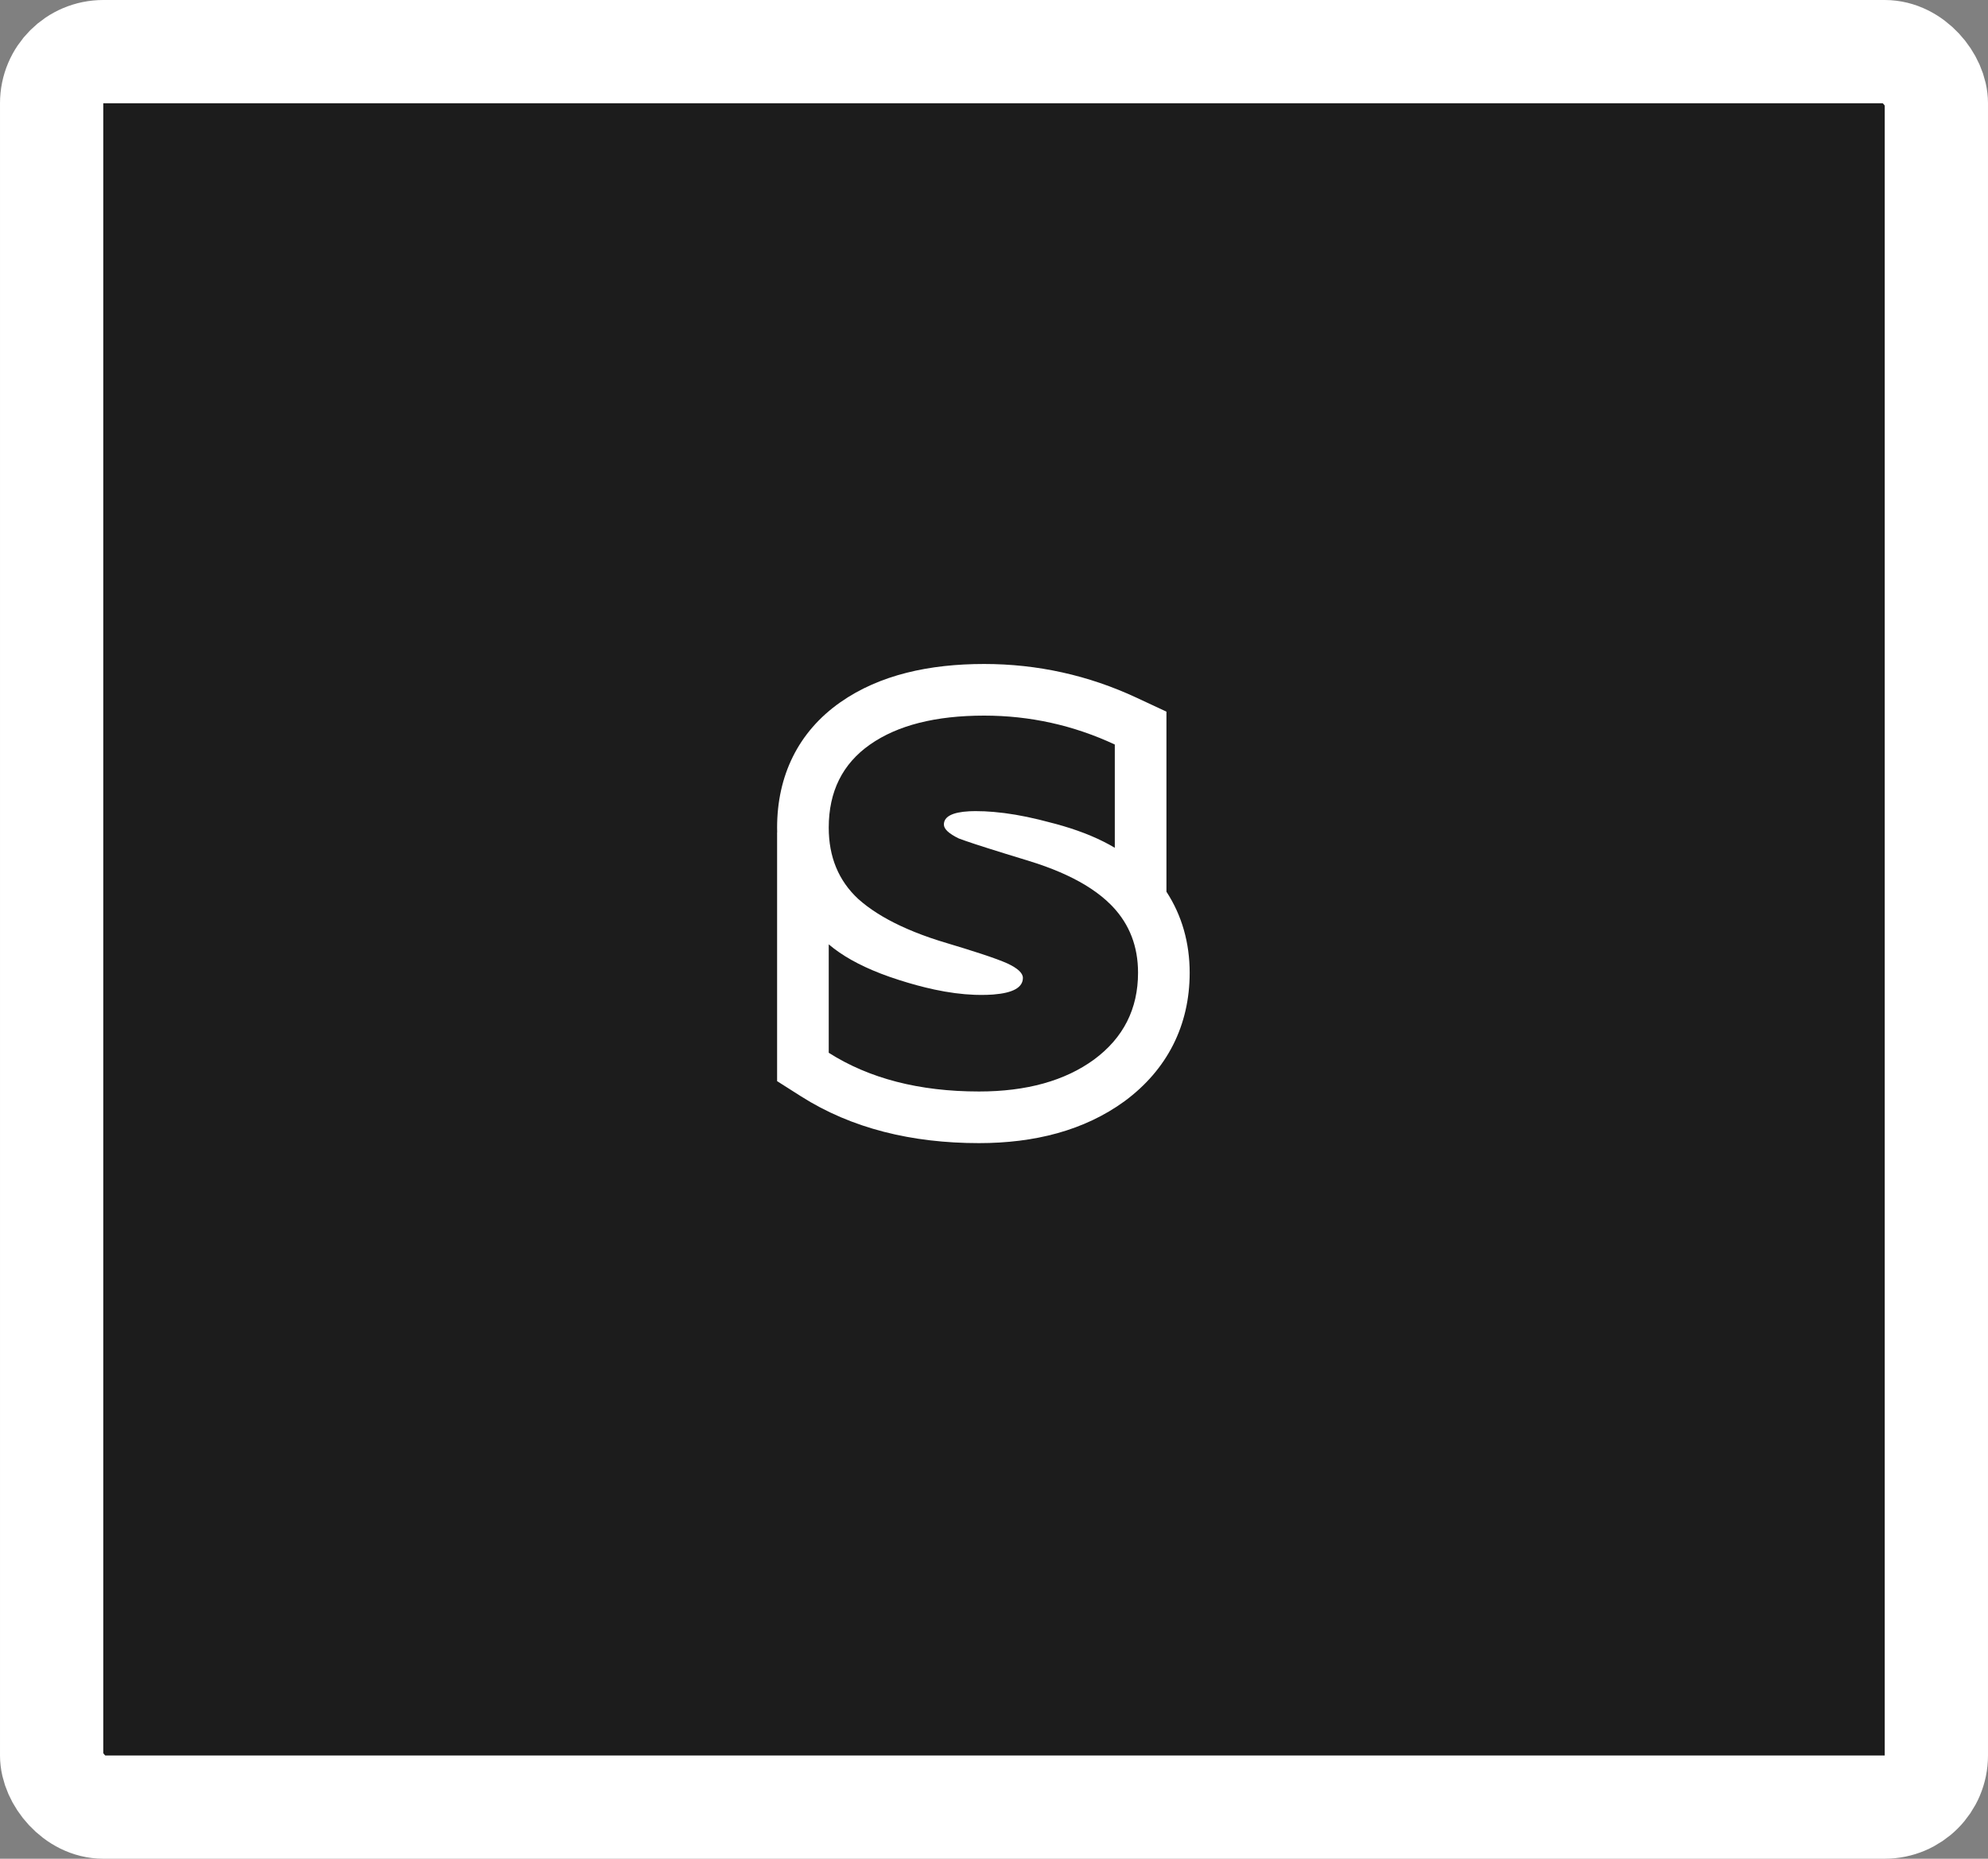<?xml version="1.0" encoding="UTF-8"?> <svg xmlns="http://www.w3.org/2000/svg" width="77" height="72" viewBox="0 0 77 72" fill="none"><rect x="0" y="0" width="77" height="72" fill="#808080" stroke="none"/> <rect x="2" y="2" width="73" height="68" rx="2" fill="#1C1C1C"></rect> <path fill-rule="evenodd" clip-rule="evenodd" d="M30.099 41.879V32.241L30.102 32.243C30.1 32.182 30.099 32.121 30.099 32.06C30.099 30.065 30.905 28.354 32.552 27.201C34.074 26.136 36.003 25.72 38.119 25.72C40.183 25.72 42.159 26.157 44.025 27.028L45.179 27.566V34.542C45.782 35.465 46.079 36.531 46.079 37.68C46.079 39.719 45.208 41.433 43.57 42.647L43.564 42.651L43.558 42.656C41.989 43.8 40.051 44.28 37.919 44.28C35.323 44.28 32.989 43.715 31.026 42.468L30.099 41.879ZM43.096 35.119C43.071 35.092 43.045 35.066 43.019 35.04C42.797 34.818 42.538 34.609 42.241 34.414C41.69 34.05 41.009 33.733 40.199 33.46C40.188 33.456 40.177 33.452 40.166 33.449C40.034 33.405 39.898 33.362 39.759 33.32C39.174 33.142 38.678 32.989 38.273 32.86C38.099 32.805 37.94 32.754 37.799 32.708C37.508 32.612 37.288 32.536 37.139 32.48C36.752 32.293 36.559 32.113 36.559 31.94C36.559 31.632 36.886 31.461 37.539 31.426C37.575 31.424 37.612 31.423 37.65 31.422C37.698 31.421 37.748 31.42 37.799 31.42C38.022 31.42 38.252 31.43 38.491 31.451C39.031 31.497 39.611 31.595 40.231 31.746L40.237 31.747C40.356 31.776 40.477 31.807 40.599 31.84C40.799 31.889 40.992 31.942 41.179 31.997C41.954 32.226 42.621 32.507 43.179 32.84V28.84C41.579 28.093 39.892 27.72 38.119 27.72C36.239 27.72 34.766 28.093 33.699 28.84C32.633 29.587 32.099 30.66 32.099 32.06C32.099 33.193 32.479 34.113 33.239 34.82C33.669 35.205 34.216 35.554 34.881 35.865C35.05 35.944 35.227 36.021 35.412 36.096C35.414 36.097 35.417 36.098 35.419 36.099C35.811 36.257 36.238 36.404 36.699 36.54C37.183 36.685 37.6 36.814 37.949 36.929C37.966 36.934 37.983 36.94 37.999 36.945C38.462 37.097 38.801 37.222 39.019 37.32C39.419 37.507 39.619 37.693 39.619 37.88C39.619 38.249 39.239 38.463 38.48 38.523C38.472 38.523 38.465 38.524 38.457 38.525C38.317 38.535 38.164 38.54 37.999 38.54C37.916 38.54 37.833 38.538 37.747 38.535C37.259 38.517 36.734 38.448 36.171 38.327L36.166 38.325C35.738 38.233 35.289 38.111 34.819 37.96C34.567 37.88 34.328 37.796 34.1 37.708L34.099 37.707C33.268 37.385 32.602 37.009 32.099 36.58V40.78C33.672 41.78 35.612 42.28 37.919 42.28C39.759 42.28 41.246 41.867 42.379 41.04C43.513 40.2 44.079 39.08 44.079 37.68C44.079 36.665 43.751 35.812 43.096 35.119Z" fill="white"></path> <rect x="2" y="2" width="73" height="68" rx="2" stroke="white" stroke-width="4"></rect> </svg> 